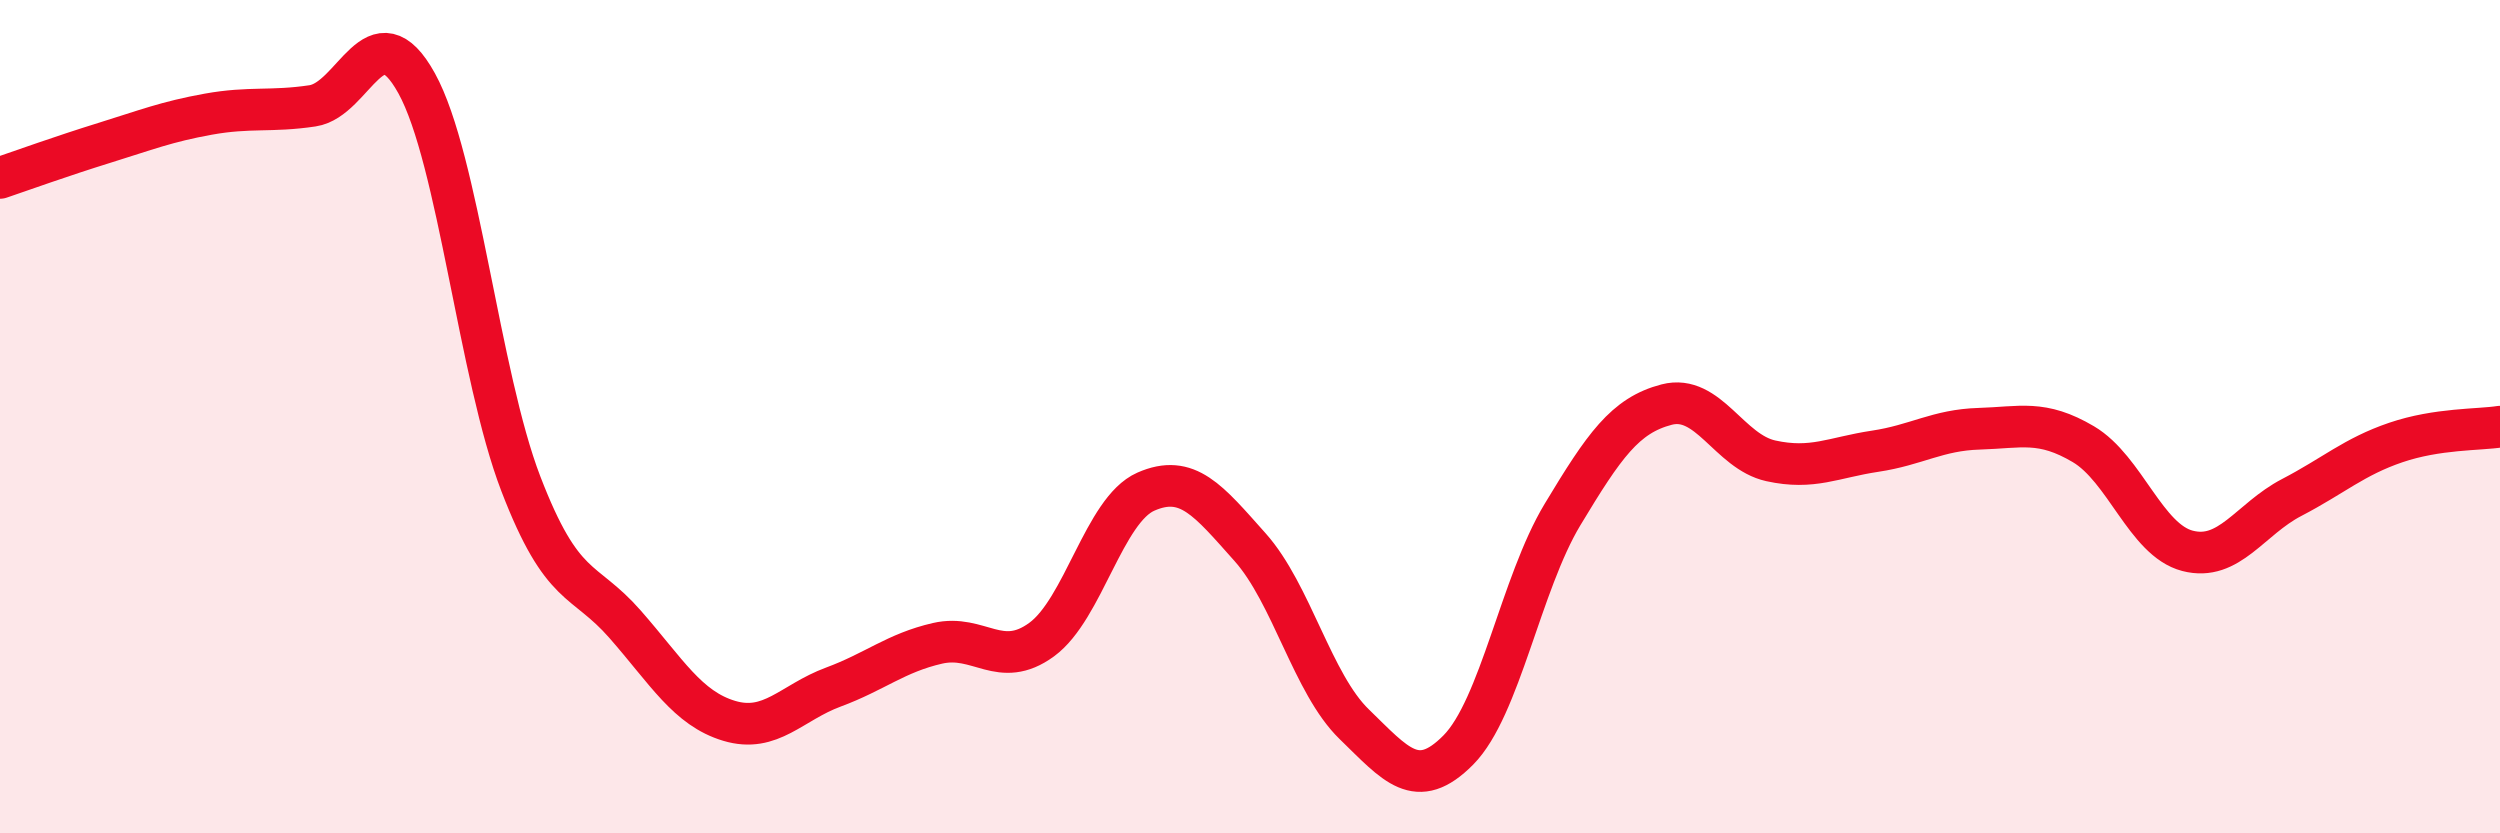 
    <svg width="60" height="20" viewBox="0 0 60 20" xmlns="http://www.w3.org/2000/svg">
      <path
        d="M 0,4.27 C 0.5,4.1 1.5,3.74 2.5,3.43 C 3.5,3.12 4,2.92 5,2.74 C 6,2.56 6.5,2.69 7.5,2.54 C 8.5,2.39 9,0.19 10,2 C 11,3.81 11.5,9.01 12.5,11.61 C 13.5,14.21 14,13.84 15,14.98 C 16,16.12 16.5,17 17.5,17.3 C 18.5,17.6 19,16.86 20,16.49 C 21,16.12 21.5,15.67 22.5,15.44 C 23.5,15.21 24,16.08 25,15.35 C 26,14.62 26.5,12.24 27.5,11.8 C 28.5,11.36 29,12.01 30,13.13 C 31,14.25 31.5,16.41 32.5,17.38 C 33.5,18.35 34,19.01 35,18 C 36,16.99 36.5,14.01 37.5,12.35 C 38.5,10.69 39,9.97 40,9.71 C 41,9.45 41.5,10.84 42.5,11.06 C 43.5,11.28 44,10.98 45,10.83 C 46,10.68 46.5,10.32 47.5,10.29 C 48.5,10.26 49,10.07 50,10.66 C 51,11.25 51.5,12.96 52.5,13.22 C 53.5,13.48 54,12.46 55,11.94 C 56,11.42 56.5,10.96 57.5,10.62 C 58.5,10.28 59.5,10.32 60,10.24L60 20L0 20Z"
        fill="#EB0A25"
        opacity="0.1"
        stroke-linecap="round"
        stroke-linejoin="round"
      />
      <path
        d="M 0,4.27 C 0.5,4.1 1.5,3.74 2.5,3.43 C 3.5,3.12 4,2.92 5,2.74 C 6,2.56 6.5,2.69 7.5,2.54 C 8.5,2.39 9,0.19 10,2 C 11,3.81 11.5,9.01 12.5,11.61 C 13.5,14.21 14,13.84 15,14.98 C 16,16.12 16.5,17 17.5,17.3 C 18.5,17.6 19,16.86 20,16.49 C 21,16.12 21.5,15.67 22.5,15.44 C 23.5,15.21 24,16.08 25,15.35 C 26,14.62 26.5,12.24 27.5,11.8 C 28.5,11.36 29,12.01 30,13.13 C 31,14.25 31.5,16.41 32.5,17.38 C 33.5,18.35 34,19.01 35,18 C 36,16.99 36.5,14.01 37.5,12.35 C 38.5,10.69 39,9.97 40,9.71 C 41,9.45 41.5,10.84 42.5,11.06 C 43.5,11.28 44,10.98 45,10.83 C 46,10.68 46.5,10.32 47.5,10.29 C 48.5,10.26 49,10.07 50,10.66 C 51,11.25 51.5,12.96 52.5,13.22 C 53.5,13.48 54,12.46 55,11.94 C 56,11.42 56.5,10.96 57.5,10.62 C 58.5,10.28 59.5,10.32 60,10.24"
        stroke="#EB0A25"
        stroke-width="1"
        fill="none"
        stroke-linecap="round"
        stroke-linejoin="round"
      />
    </svg>
  